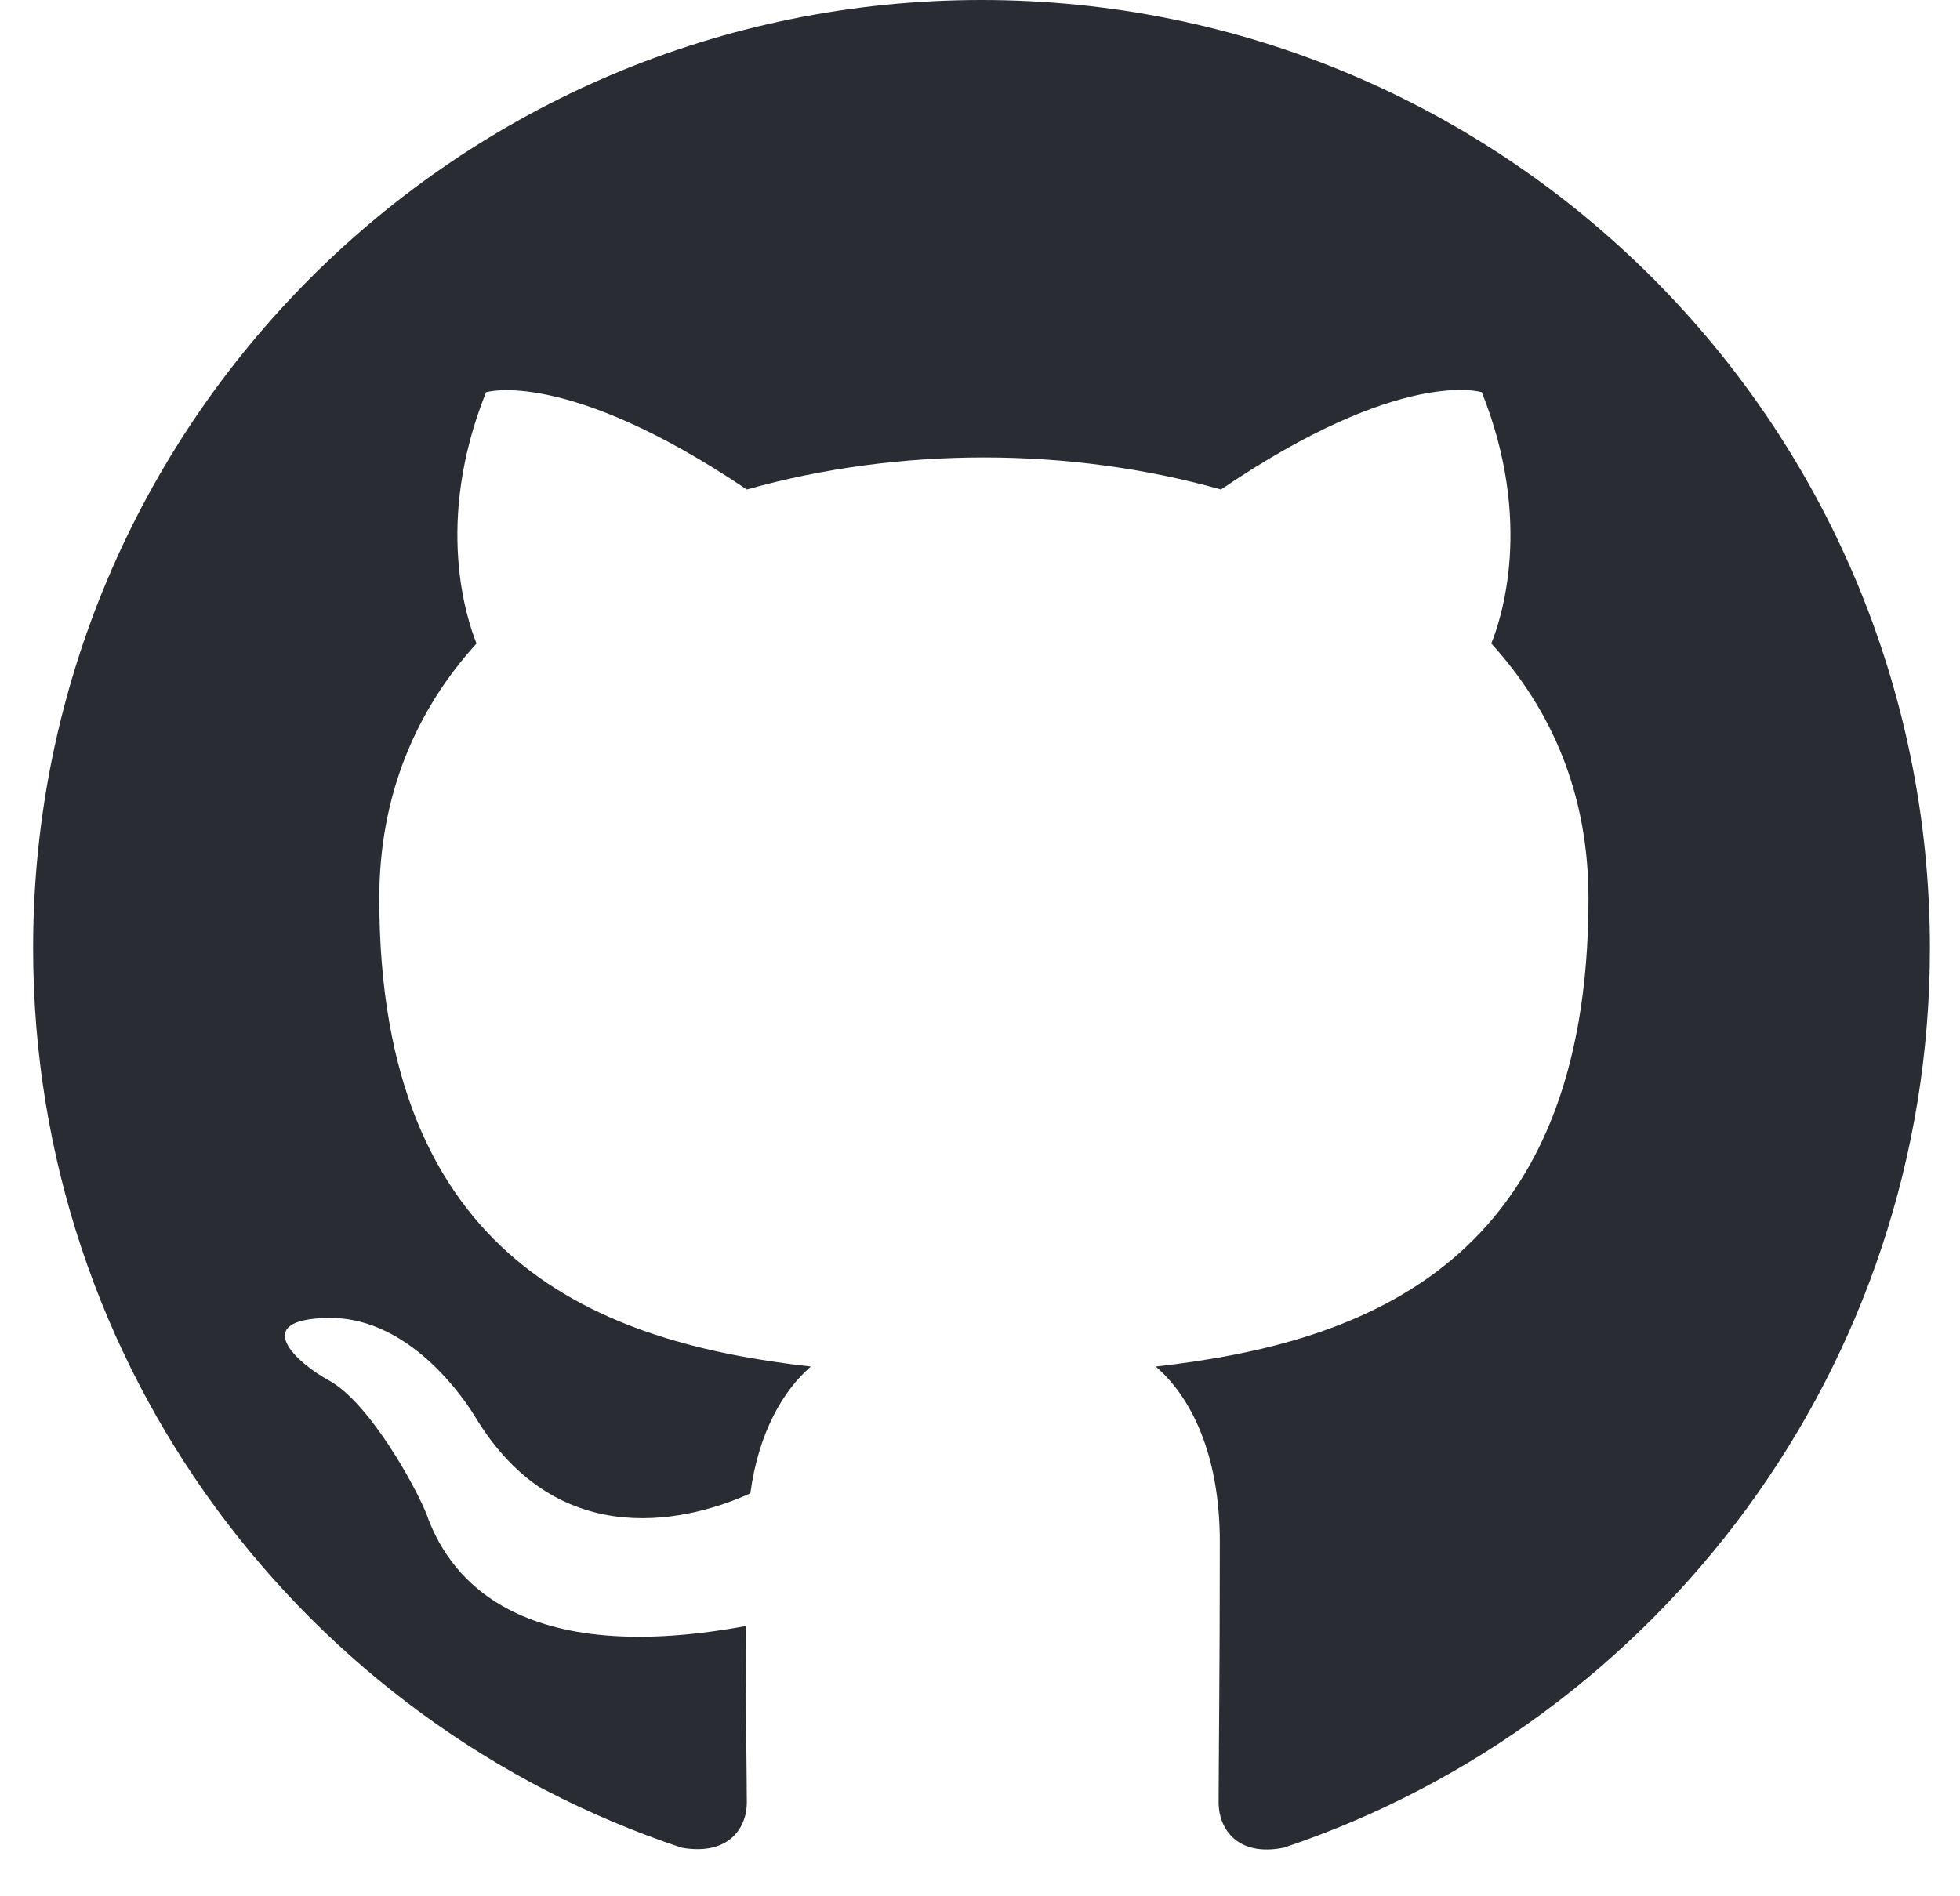<svg width="31" height="30" viewBox="0 0 31 30" fill="none" xmlns="http://www.w3.org/2000/svg">
<g clip-path="url(#clip0_4111_32500)">
<path fill-rule="evenodd" clip-rule="evenodd" d="M15.524 0C7.237 0 0.524 6.713 0.524 15C0.524 21.637 4.818 27.244 10.78 29.231C11.53 29.363 11.812 28.913 11.812 28.519C11.812 28.163 11.793 26.981 11.793 25.725C8.024 26.419 7.049 24.806 6.749 23.962C6.581 23.531 5.849 22.2 5.212 21.844C4.687 21.562 3.937 20.869 5.193 20.85C6.374 20.831 7.218 21.938 7.499 22.387C8.849 24.656 11.005 24.019 11.868 23.625C11.999 22.65 12.393 21.994 12.824 21.619C9.487 21.244 5.999 19.95 5.999 14.213C5.999 12.581 6.581 11.231 7.537 10.181C7.387 9.806 6.862 8.269 7.687 6.206C7.687 6.206 8.943 5.812 11.812 7.744C13.012 7.406 14.287 7.237 15.562 7.237C16.837 7.237 18.112 7.406 19.312 7.744C22.18 5.794 23.437 6.206 23.437 6.206C24.262 8.269 23.737 9.806 23.587 10.181C24.543 11.231 25.124 12.562 25.124 14.213C25.124 19.969 21.618 21.244 18.28 21.619C18.824 22.087 19.293 22.988 19.293 24.394C19.293 26.4 19.274 28.012 19.274 28.519C19.274 28.913 19.555 29.381 20.305 29.231C26.23 27.244 30.524 21.619 30.524 15C30.524 6.713 23.812 0 15.524 0Z" fill="#292D33"/>
</g>
<defs>
<clipPath id="clip0_4111_32500">
<rect width="30" height="30" fill="white" transform="translate(0.524)"/>
</clipPath>
</defs>
</svg>

